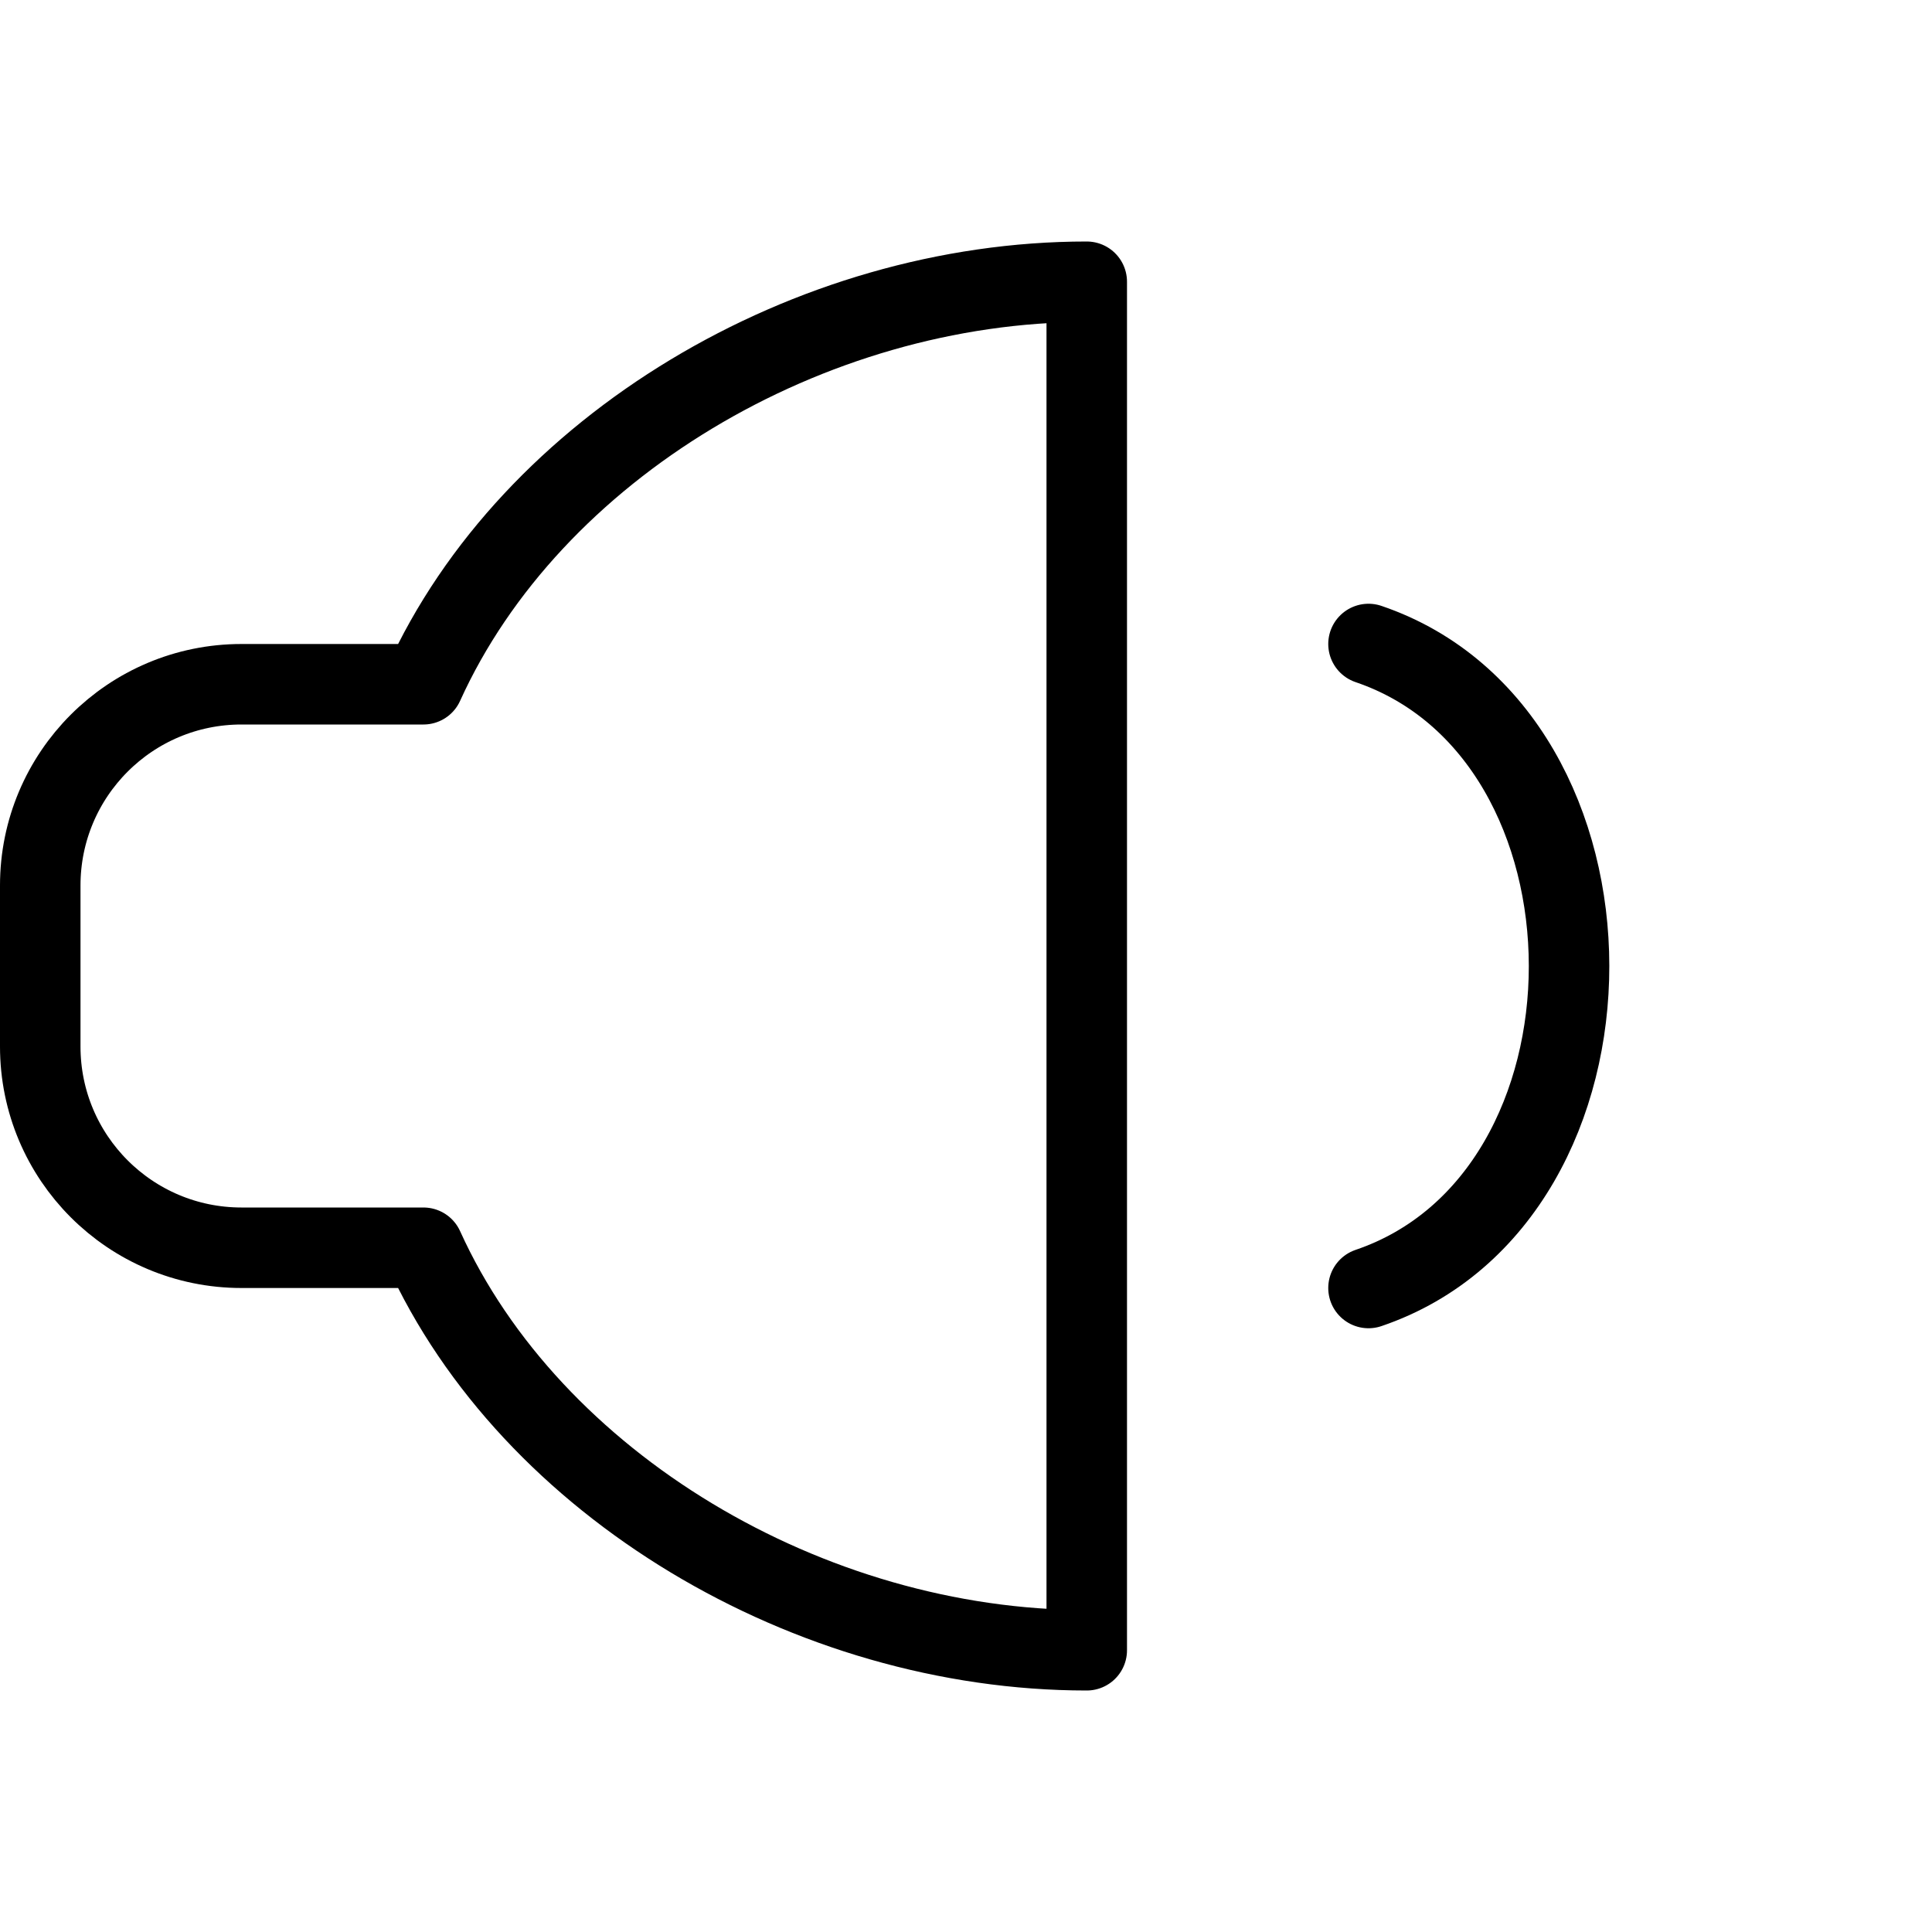 <?xml version="1.0" encoding="utf-8"?>
<!-- Generator: Adobe Illustrator 16.0.3, SVG Export Plug-In . SVG Version: 6.00 Build 0)  -->
<!DOCTYPE svg PUBLIC "-//W3C//DTD SVG 1.1//EN" "http://www.w3.org/Graphics/SVG/1.1/DTD/svg11.dtd">
<svg version="1.1" xmlns="http://www.w3.org/2000/svg" xmlns:xlink="http://www.w3.org/1999/xlink" x="0px" y="0px" width="24px"
	 height="24px" viewBox="0 0 24 24" enable-background="new 0 0 24 24" xml:space="preserve">
<g id="Outline_Icons">
	<g>
		<path fill="none" stroke="#000000" stroke-linecap="round" stroke-linejoin="round" stroke-miterlimit="10" d="M5.26,8.5H3
			c-1.381,0-2.5,1.119-2.5,2.5v2c0,1.381,1.119,2.5,2.5,2.5h2.26c1.335,2.946,4.795,5,8.24,5v-17C10.055,3.5,6.595,5.554,5.26,8.5z"
			/>
		<path fill="none" stroke="#000000" stroke-linecap="round" stroke-linejoin="round" stroke-miterlimit="10" d="M17,8
			c3.317,1.128,3.327,6.869,0,8"/>
	</g>
</g>
<g id="Invisible_Shape">
	<rect fill="none" width="24" height="24"/>
</g>
</svg>
